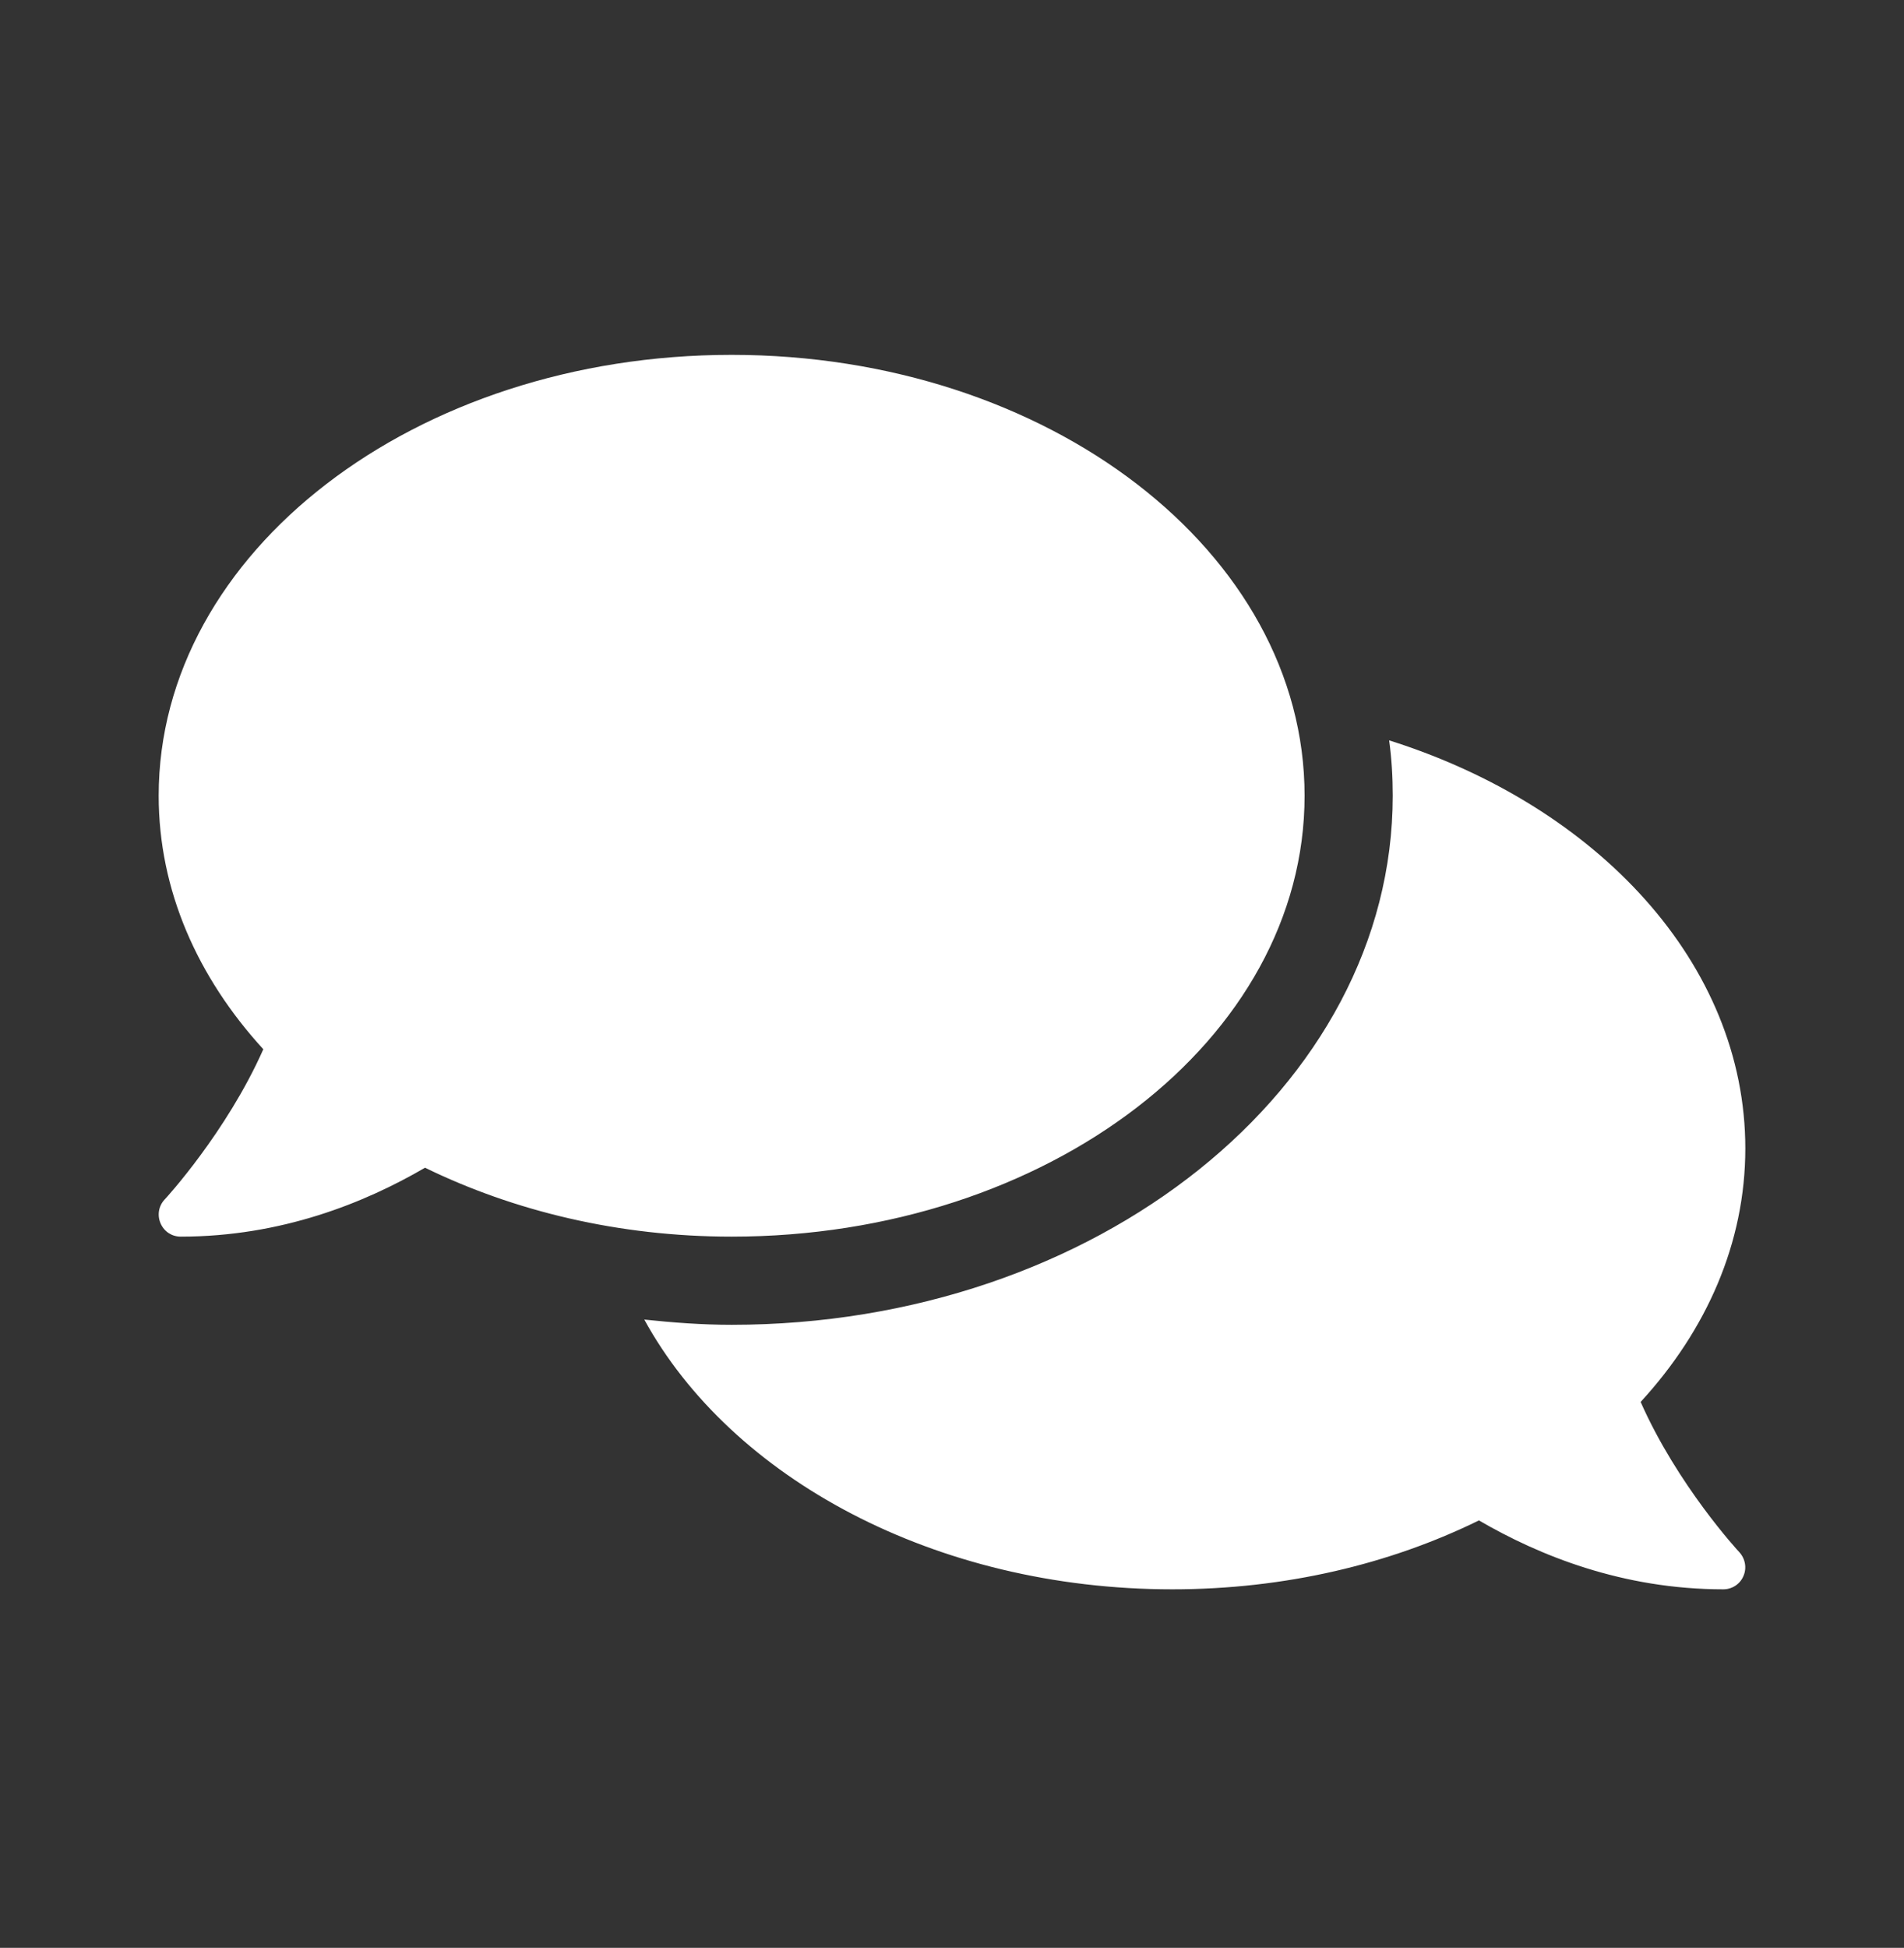 <?xml version="1.0" encoding="UTF-8"?> <svg xmlns="http://www.w3.org/2000/svg" width="44" height="45" viewBox="0 0 44 45" fill="none"><rect x="0" y="0" width="44" height="45" fill="#333333" stroke="none"/> <g id="comments"> <path id="comments_2" fill-rule="evenodd" clip-rule="evenodd" d="M16.907 8.198C24.221 8.198 30.148 12.756 30.148 18.383C30.148 24.011 24.221 28.569 16.907 28.569C14.297 28.569 11.872 27.977 9.822 26.977C8.434 27.786 6.506 28.569 4.176 28.569C3.972 28.569 3.794 28.454 3.711 28.263C3.628 28.072 3.667 27.856 3.807 27.709C3.826 27.69 5.232 26.162 6.085 24.24C4.564 22.578 3.667 20.567 3.667 18.383C3.667 12.756 9.593 8.198 16.907 8.198ZM40.333 26.532C40.333 28.715 39.435 30.733 37.914 32.388C38.767 34.317 40.174 35.838 40.193 35.857C40.333 36.01 40.371 36.227 40.289 36.411C40.212 36.596 40.028 36.717 39.824 36.717C37.494 36.717 35.565 35.934 34.177 35.125C32.128 36.131 29.702 36.717 27.092 36.717C21.605 36.717 16.895 34.145 14.889 30.485C15.551 30.555 16.22 30.606 16.907 30.606C25.329 30.606 32.185 25.125 32.185 18.383C32.185 17.951 32.16 17.524 32.102 17.104C36.927 18.625 40.333 22.273 40.333 26.532Z" fill="white"></path> </g> </svg> 